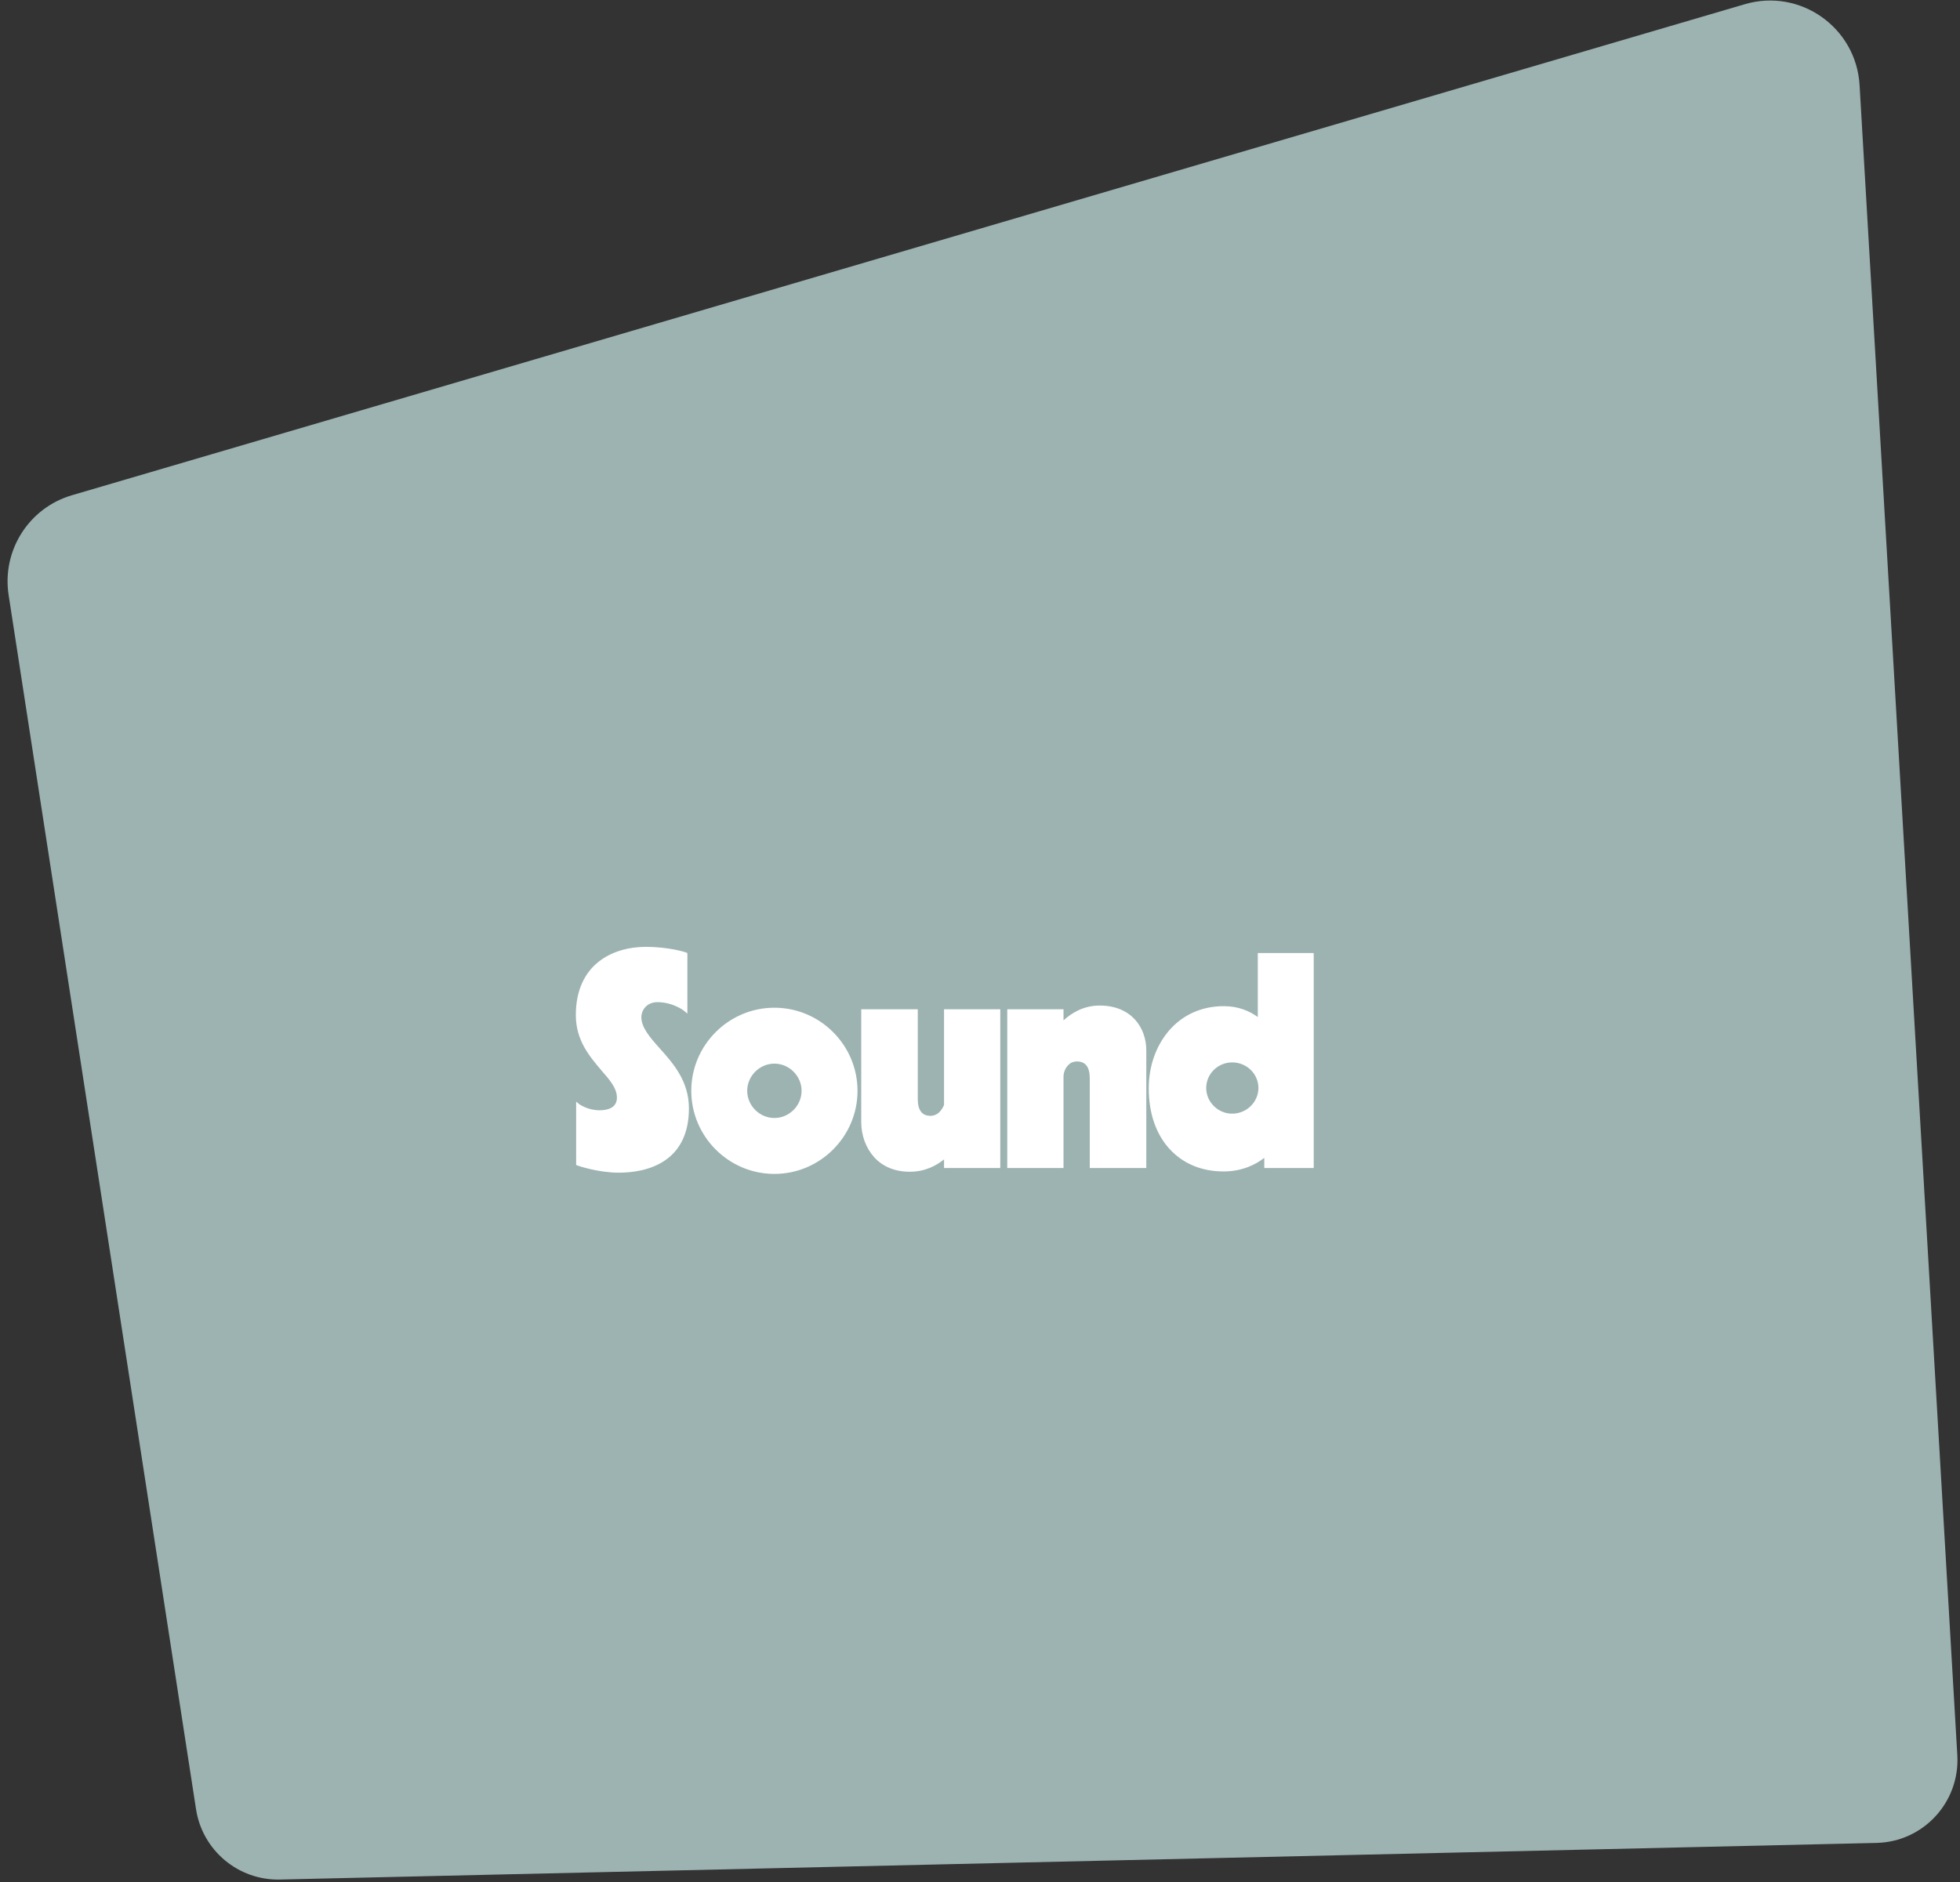 <svg xmlns="http://www.w3.org/2000/svg" fill="none" viewBox="0 0 203 195" height="195" width="203">
<rect x="0" y="0" width="203" height="195" fill="#333333" stroke="none"/>
<path fill="#9DB3B1" d="M202.722 181.82C203.005 186.678 199.214 190.801 194.356 190.912L28.989 194.706C24.679 194.804 20.962 191.686 20.303 187.419L0.893 61.638C0.183 57.034 2.984 52.615 7.446 51.305L180.718 0.435C186.445 -1.247 192.249 2.847 192.598 8.816L202.722 181.82Z"></path>
<path fill="white" d="M71.352 114.824C71.352 117.256 70.52 119.08 68.888 120.2C67.352 121.256 65.432 121.48 64.088 121.48C61.976 121.48 59.896 120.776 59.832 120.744L59.672 120.68V114.12L60.024 114.408C60.056 114.408 60.856 115.016 62.104 115.016C62.776 115.016 63.896 114.856 63.896 113.704C63.896 112.712 63.128 111.848 62.264 110.856C61.112 109.48 59.64 107.816 59.64 105.16C59.64 99.944 63.384 98.088 66.904 98.088C69.272 98.088 70.968 98.632 71.032 98.664L71.192 98.728V105L70.808 104.68C70.808 104.68 69.688 103.816 68.088 103.816C66.936 103.816 66.424 104.712 66.424 105.352C66.424 106.44 67.288 107.432 68.312 108.584C69.752 110.184 71.352 112.008 71.352 114.824ZM80.206 121.608C75.469 121.608 71.597 117.736 71.597 113C71.597 108.264 75.469 104.392 80.206 104.392C84.942 104.392 88.814 108.264 88.814 113C88.814 117.736 84.942 121.608 80.206 121.608ZM77.389 113C77.389 114.536 78.669 115.816 80.206 115.816C81.742 115.816 83.022 114.536 83.022 113C83.022 111.464 81.742 110.184 80.206 110.184C78.669 110.184 77.389 111.464 77.389 113ZM94.223 121.384C92.719 121.384 91.439 120.872 90.543 119.88C89.679 118.92 89.199 117.64 89.199 116.2V104.552H95.055V113.864C95.055 115.016 95.503 115.592 96.367 115.592C97.103 115.592 97.519 115.048 97.775 114.472V104.552H103.599V121H97.775V120.104C96.975 120.744 95.823 121.384 94.223 121.384ZM110.148 111.56V121H104.324V104.552H110.148V105.704C110.948 104.968 112.196 104.168 113.892 104.168C117.22 104.168 118.724 106.504 118.724 108.808V121H112.868V111.688C112.868 110.536 112.42 109.96 111.556 109.96C111.172 109.96 110.884 110.088 110.66 110.312C110.34 110.632 110.148 111.08 110.148 111.56ZM126.72 121.352C124.512 121.352 122.592 120.584 121.184 119.08C119.744 117.544 118.976 115.336 118.976 112.744C118.976 110.472 119.712 108.392 121.024 106.824C122.464 105.128 124.448 104.232 126.752 104.232C128.288 104.232 129.408 104.744 130.272 105.352V98.728H136.064V121H130.944V119.944C130.048 120.648 128.64 121.352 126.72 121.352ZM124.928 112.712C124.928 114.152 126.144 115.368 127.616 115.368C129.12 115.368 130.336 114.152 130.336 112.712C130.336 111.24 129.12 110.056 127.616 110.056C126.144 110.056 124.928 111.24 124.928 112.712Z"></path>
</svg>
